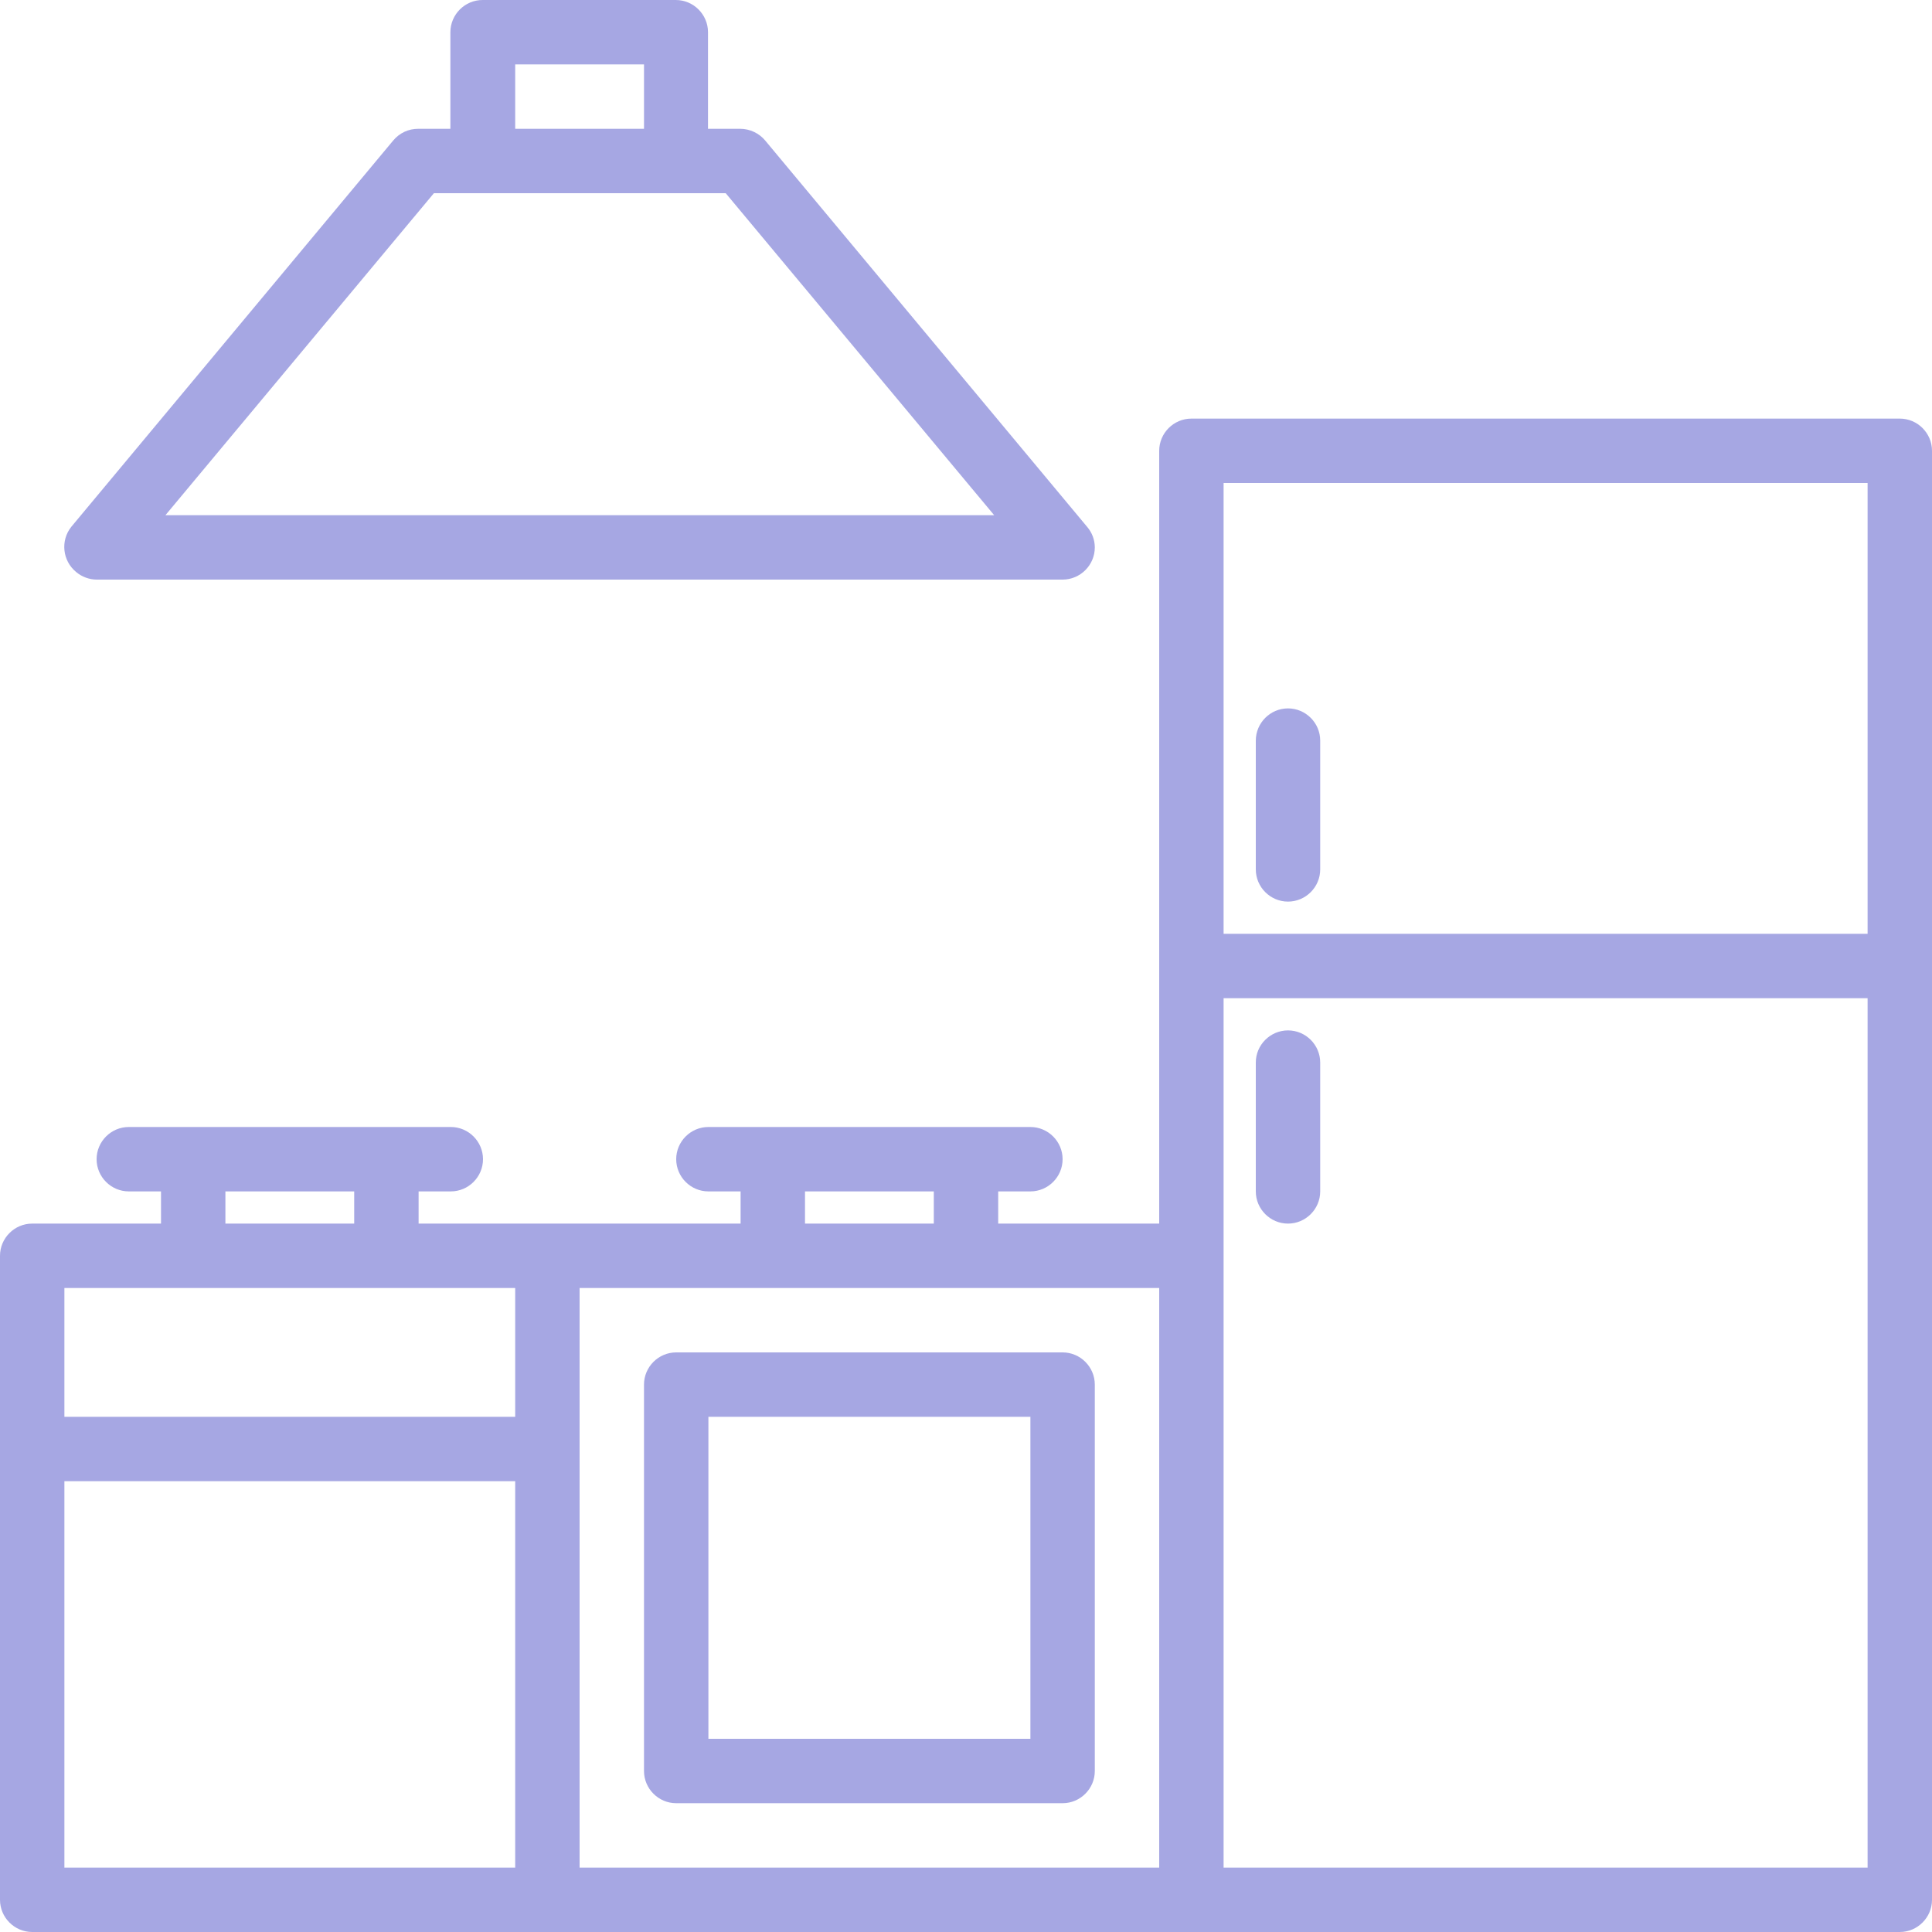 <?xml version="1.0" encoding="utf-8"?>
<!-- Generator: Adobe Illustrator 25.3.1, SVG Export Plug-In . SVG Version: 6.00 Build 0)  -->
<svg version="1.1" id="Capa_1" xmlns="http://www.w3.org/2000/svg" xmlns:xlink="http://www.w3.org/1999/xlink" x="0px" y="0px"
	 viewBox="0 0 480 480" style="enable-background:new 0 0 480 480;" xml:space="preserve">
<style type="text/css">
	.st0{fill:#A6A7E3;}
</style>
<g>
	<g>
		<g>
			<path class="st0" d="M472,104H296c-4.4,0-8,3.6-8,8v192h-40v-8h8c4.4,0,8-3.6,8-8s-3.6-8-8-8h-80c-4.4,0-8,3.6-8,8s3.6,8,8,8h8v8
				h-80v-8h8c4.4,0,8-3.6,8-8s-3.6-8-8-8H32c-4.4,0-8,3.6-8,8s3.6,8,8,8h8v8H8c-4.4,0-8,3.6-8,8v160c0,4.4,3.6,8,8,8h464
				c4.4,0,8-3.6,8-8V112C480,107.6,476.4,104,472,104z M200,296h32v8h-32V296z M56,296h32v8H56V296z M128,464H16v-96h112V464z
				 M128,352H16v-32h112V352z M288,464H144V320h144V464z M464,464H304V248h160V464z M464,232H304V120h160V232z"/>
			<path class="st0" d="M168,448h96c4.4,0,8-3.6,8-8v-96c0-4.4-3.6-8-8-8h-96c-4.4,0-8,3.6-8,8v96C160,444.4,163.6,448,168,448z
				 M176,352h80v80h-80V352z"/>
			<path class="st0" d="M320,224c4.4,0,8-3.6,8-8v-32c0-4.4-3.6-8-8-8s-8,3.6-8,8v32C312,220.4,315.6,224,320,224z"/>
			<path class="st0" d="M320,304c4.4,0,8-3.6,8-8v-32c0-4.4-3.6-8-8-8s-8,3.6-8,8v32C312,300.4,315.6,304,320,304z"/>
			<path class="st0" d="M18.9,142.1c1.4,1.2,3.3,1.9,5.1,1.9h240c4.4,0,8-3.6,8-8c0-1.9-0.7-3.7-1.9-5.1l-80-96
				c-1.5-1.8-3.8-2.9-6.2-2.9h-8V8c0-4.4-3.6-8-8-8h-48c-4.4,0-8,3.6-8,8v24h-8c-2.4,0-4.6,1-6.2,2.9l-80,96
				C15,134.3,15.5,139.3,18.9,142.1z M128,16h32v16h-32V16z M107.8,48h72.5l66.7,80H41.1L107.8,48z"/>
		</g>
	</g>
</g>
</svg>
